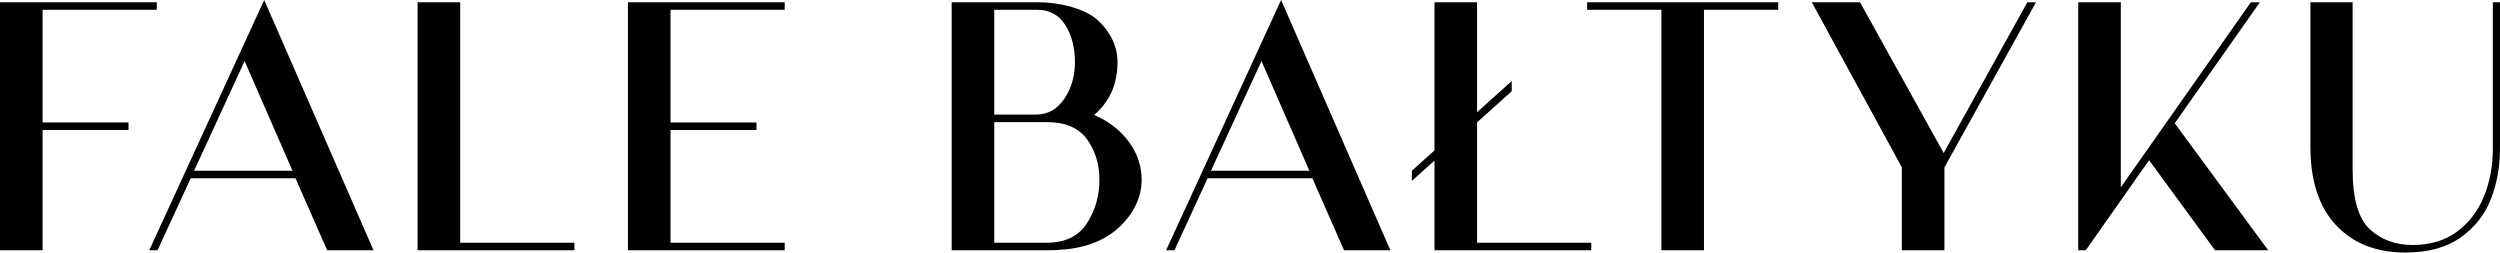 <?xml version="1.0" encoding="UTF-8"?><svg id="Warstwa_1" xmlns="http://www.w3.org/2000/svg" viewBox="0 0 211.035 21.317"><path d="M10.849,10.976H3.595v10.149H0V.191h13.235v.636H3.595v9.513h7.254s0,.636,0,.636Z" style="fill:#010101;"/><path d="M27.616,21.126l-2.672-6.077h-8.845l-2.8,6.077h-.7L22.303,0l9.226,21.126h-3.913 0ZM16.385,14.413h8.304l-4.041-9.259-4.263,9.259h0Z" style="fill:#010101;"/><path d="M38.847,20.489h9.64v.636h-13.235V.191h3.595v20.299h0Z" style="fill:#010101;"/><path d="M66.241.827h-9.64v9.513h7.254v.636h-7.254v9.513h9.64v.636h-13.235V.191h13.235v.636Z" style="fill:#010101;"/><path d="M96.37,15.176c0,.743-.17,1.464-.509,2.164-.34.7-.838,1.347-1.495,1.941-.7.616-1.533,1.077-2.498,1.384-.966.308-2.127.461-3.484.461h-8.05V.191h7.222c.997,0,1.93.122,2.8.366.869.244,1.569.568,2.1.97.551.446,1.002.992,1.352,1.639.35.647.525,1.342.525,2.084,0,1.845-.658,3.33-1.973,4.454,1.23.53,2.206,1.284,2.927,2.259.721.976,1.082,2.047,1.082,3.213h0ZM83.93.827v8.845h3.532c.975,0,1.766-.44,2.37-1.32.605-.88.907-1.914.907-3.102,0-1.23-.27-2.275-.811-3.134-.541-.859-1.331-1.288-2.37-1.288h-3.627ZM92.807,15.176c0-1.315-.35-2.455-1.05-3.42-.7-.965-1.825-1.448-3.373-1.448h-4.454v10.181h4.422c1.548,0,2.678-.541,3.388-1.623.71-1.082,1.066-2.312,1.066-3.691h0Z" style="fill:#010101;"/><path d="M113.455,21.126l-2.673-6.077h-8.845l-2.8,6.077h-.7L108.142,0l9.227,21.126h-3.913ZM102.224,14.413h8.304l-4.041-9.259-4.264,9.259Z" style="fill:#010101;"/><path d="M127.613,6.84v.859l-8.431,7.572v-.859l8.431-7.572ZM124.686,20.489h9.64v.636h-13.235V.191h3.595v20.299h0Z" style="fill:#010101;"/><path d="M150.107.191v.636h-6.268v20.299h-3.595V.827h-6.268V.191h16.131Z" style="fill:#010101;"/><path d="M171.137.191h.732l-7.731,13.935v7h-3.595v-7L152.939.191h4.072l7.063,12.726L171.137.191h0Z" style="fill:#010101;"/><path d="M183.577,10.404l7.89,10.722h-4.486l-5.568-7.604-5.345,7.604h-.636V.191h3.595v15.622L190.004.191h.764l-7.19,10.213h-0Z" style="fill:#010101;"/><path d="M210.43.191h.604v12.377c0,1.527-.26,2.949-.779,4.263-.52,1.315-1.373,2.392-2.561,3.229-1.188.838-2.736,1.257-4.645,1.257-2.206,0-3.998-.615-5.377-1.845-1.761-1.548-2.641-3.903-2.641-7.063V.191h3.563v14.095c0,2.482.482,4.168,1.448,5.059.965.891,2.168,1.336,3.611,1.336,1.484,0,2.736-.376,3.754-1.129,1.018-.752,1.776-1.744,2.275-2.975.498-1.23.748-2.566.748-4.009V.191Z" style="fill:#010101;"/></svg>